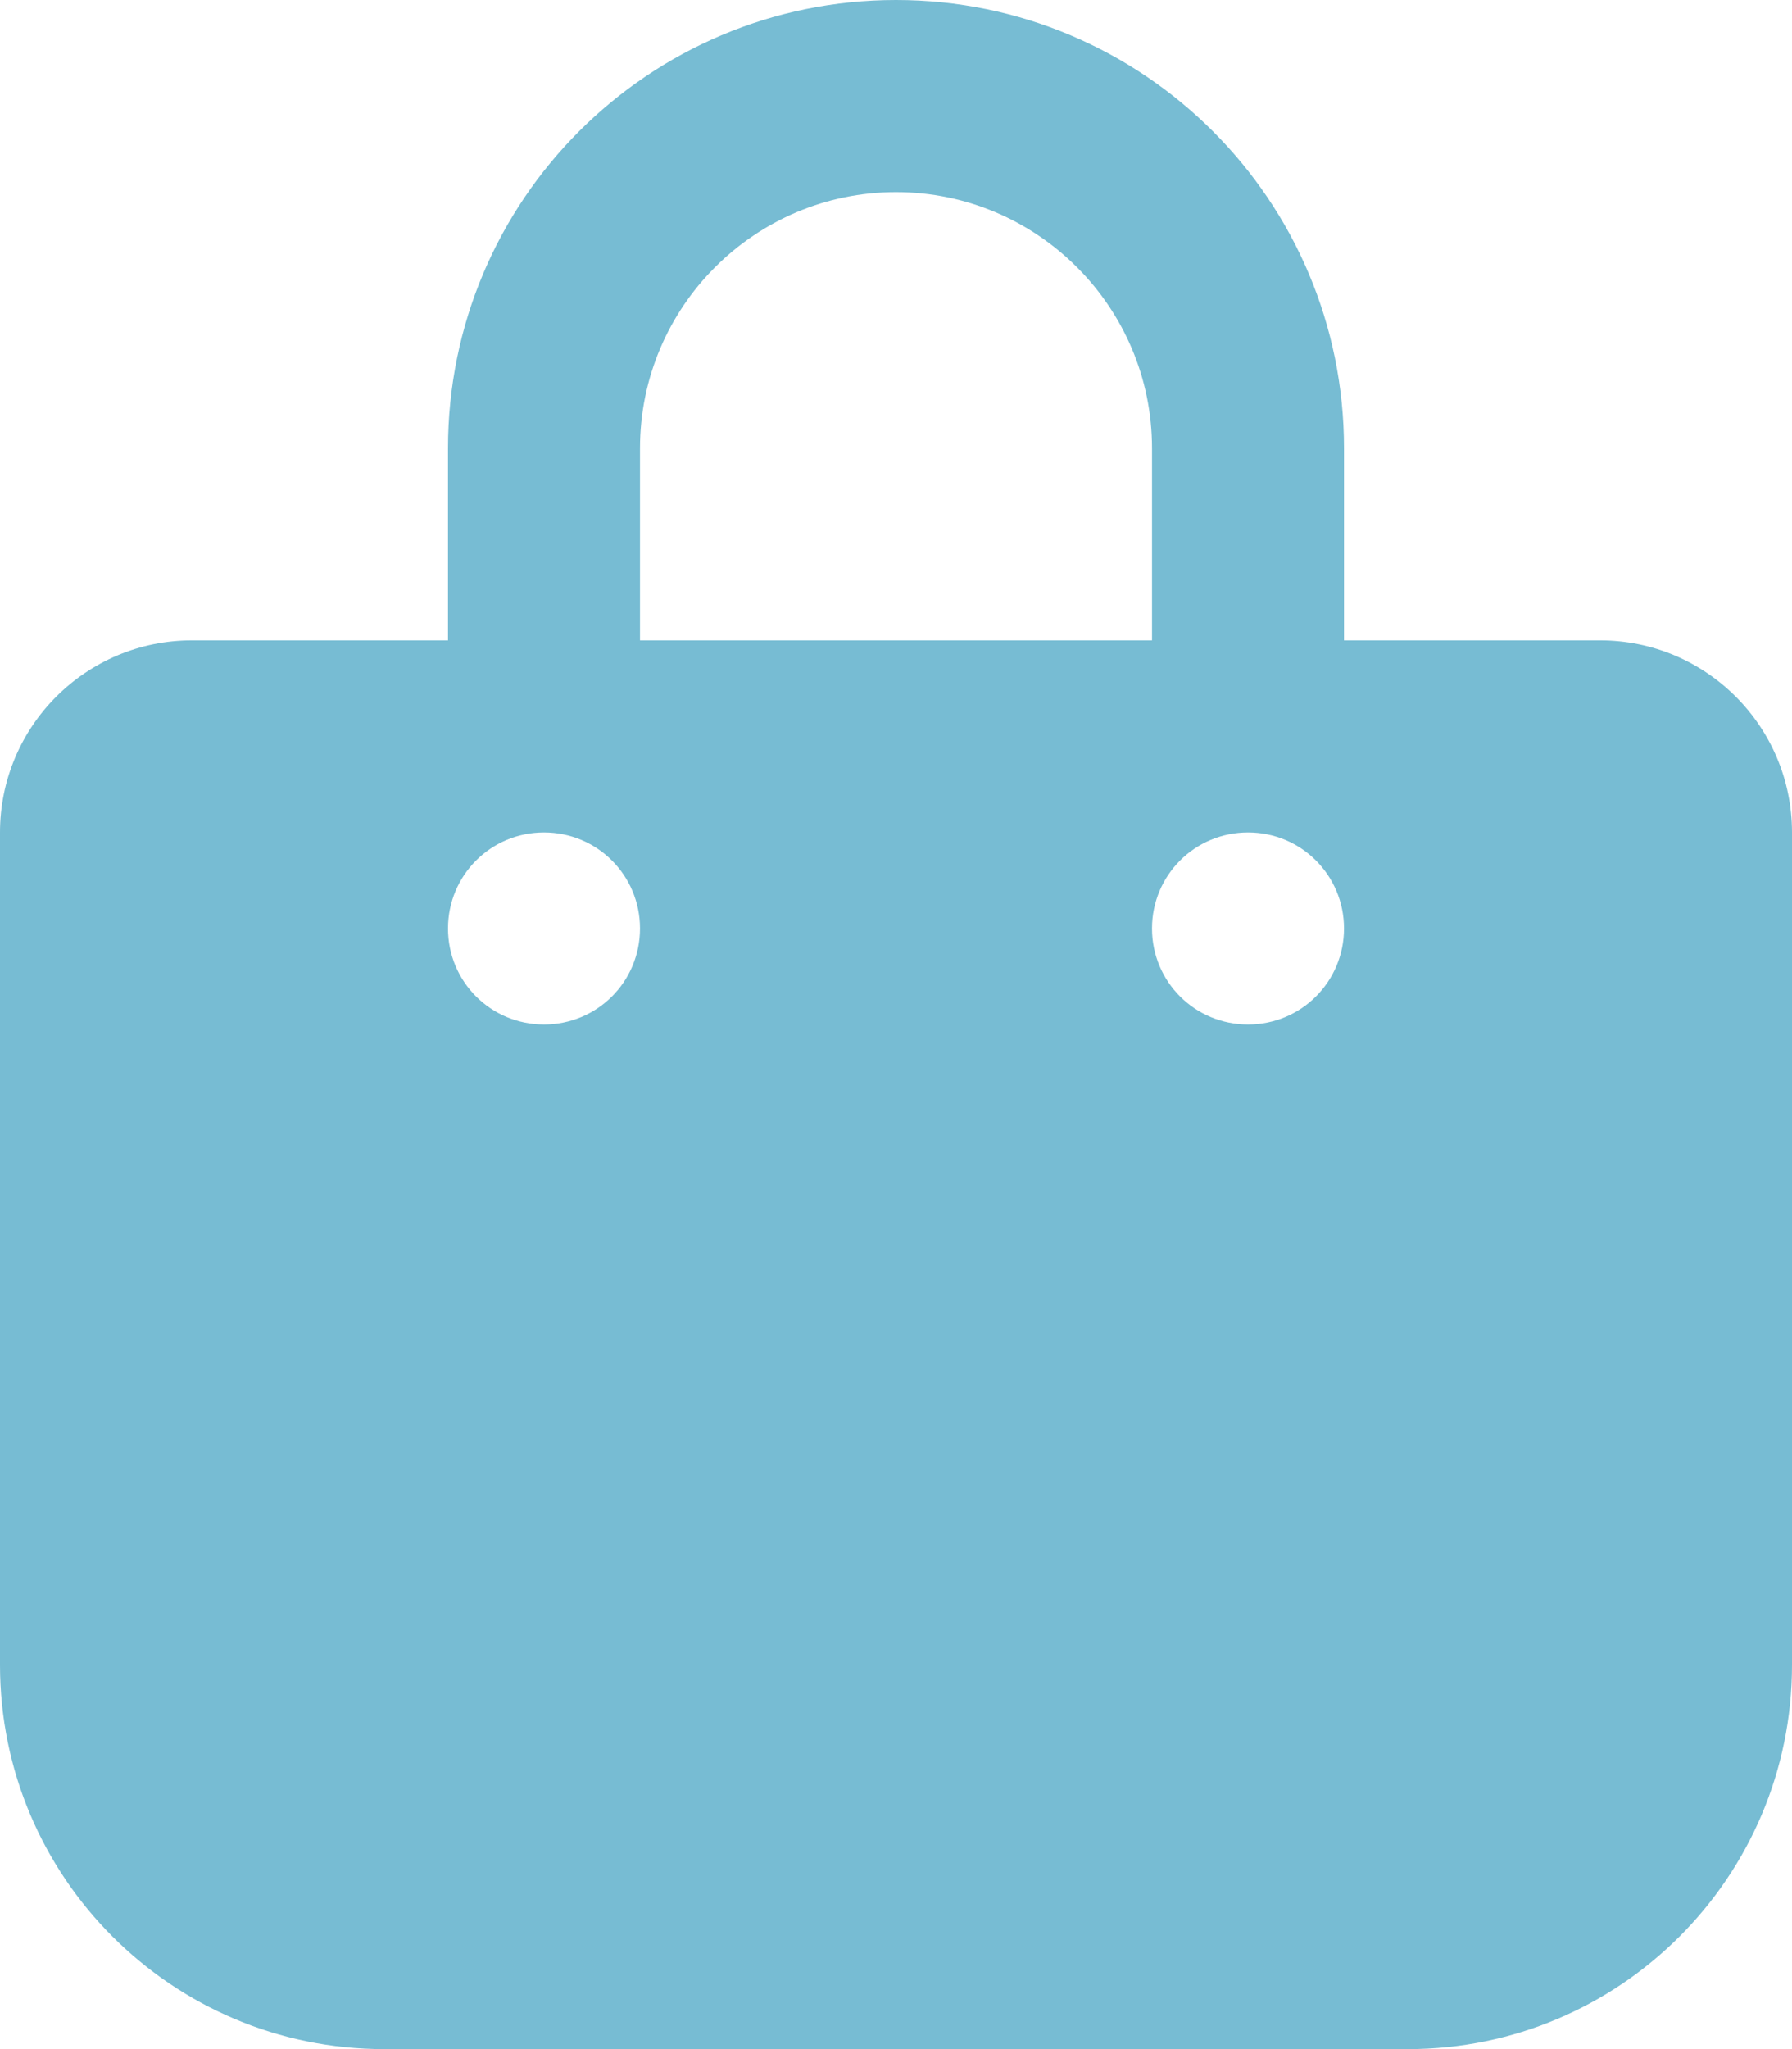 <?xml version="1.0" encoding="utf-8"?>
<!-- Generator: Adobe Illustrator 27.7.0, SVG Export Plug-In . SVG Version: 6.00 Build 0)  -->
<svg version="1.1" id="レイヤー_1" xmlns="http://www.w3.org/2000/svg" xmlns:xlink="http://www.w3.org/1999/xlink" x="0px"
	 y="0px" viewBox="0 0 448 512" style="enable-background:new 0 0 448 512;" xml:space="preserve">
<style type="text/css">
	.st0{fill:#77BCD3;}
</style>
<path class="st0" d="M160,112c0-35.3,28.7-64,64-64s64,28.7,64,64v48H160V112z M112,160H48c-26.5,0-48,21.5-48,48v208
	c0,53,43,96,96,96h256c53,0,96-43,96-96V208c0-26.5-21.5-48-48-48h-64v-48C336,50.1,285.9,0,224,0S112,50.1,112,112V160z M136,208
	c13.3,0,24,10.7,24,24s-10.7,24-24,24s-24-10.7-24-24S122.7,208,136,208z M288,232c0-13.3,10.7-24,24-24s24,10.7,24,24
	s-10.7,24-24,24S288,245.3,288,232L288,232z"/>
</svg>
